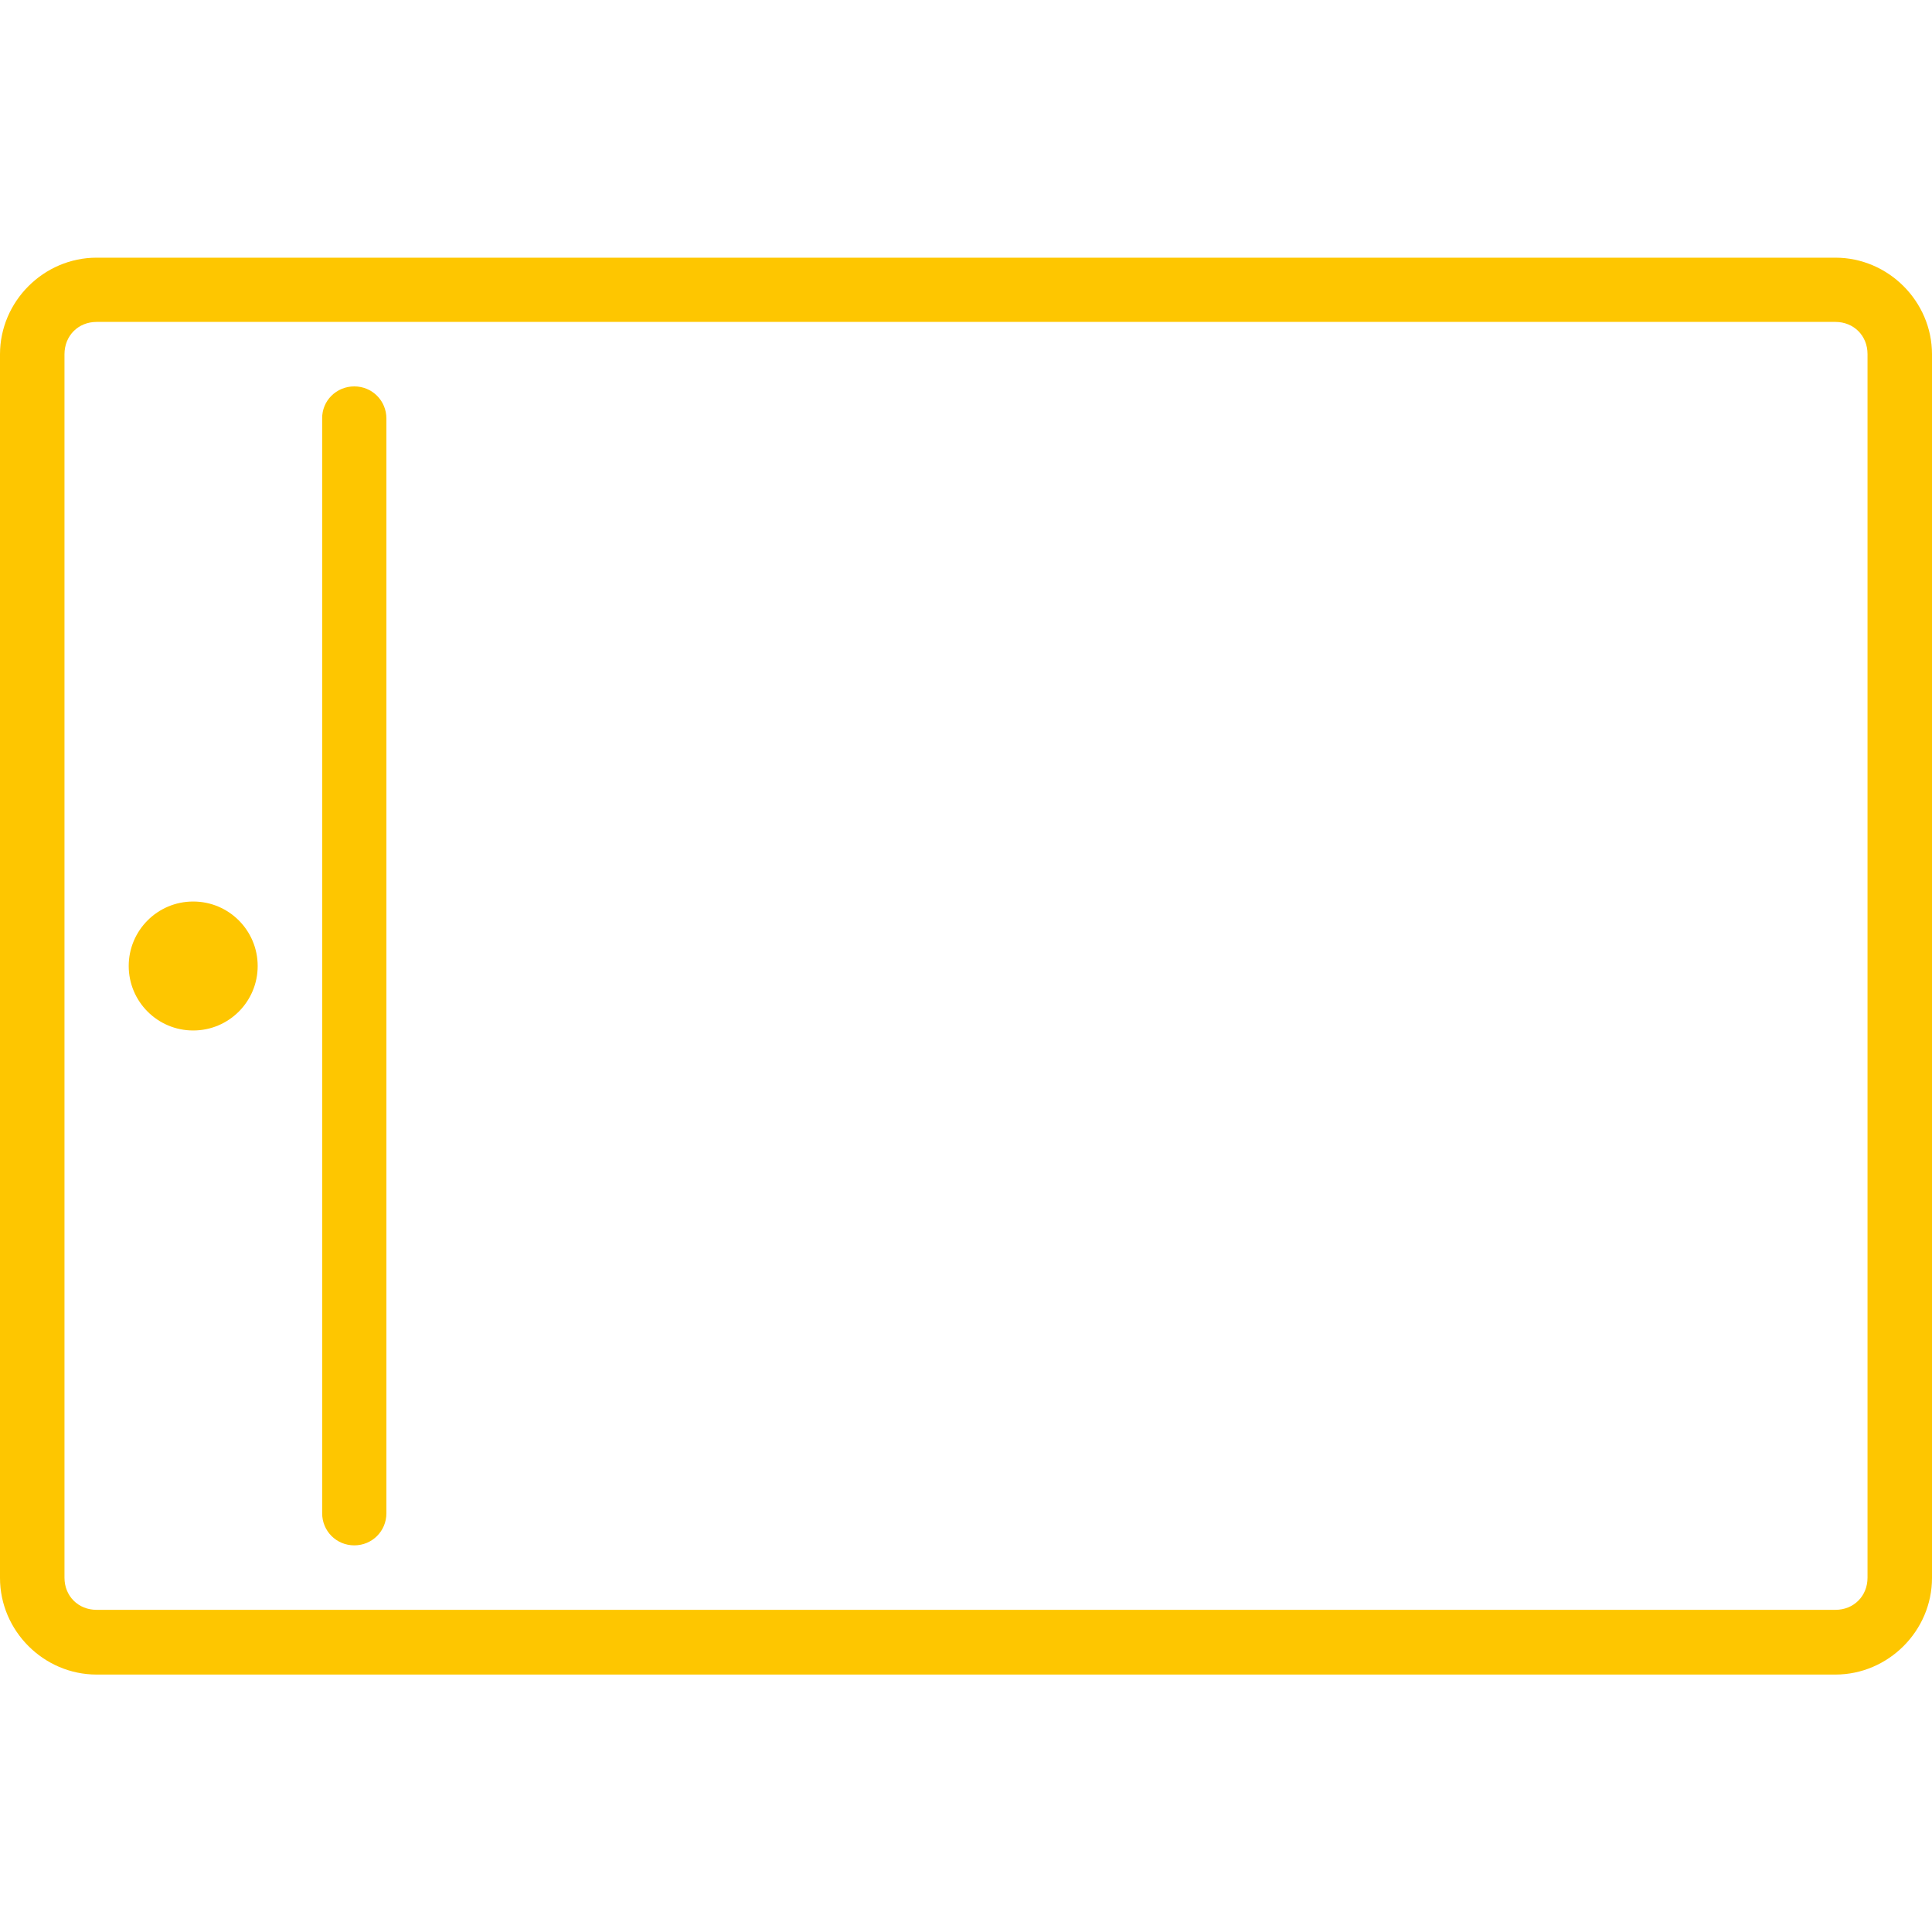 <?xml version="1.0" encoding="utf-8"?>
<!-- Generator: Adobe Illustrator 27.9.0, SVG Export Plug-In . SVG Version: 6.00 Build 0)  -->
<svg version="1.1" id="Calque_1" xmlns="http://www.w3.org/2000/svg" xmlns:xlink="http://www.w3.org/1999/xlink" x="0px" y="0px"
	 viewBox="0 0 800 800" style="enable-background:new 0 0 800 800;" xml:space="preserve">
<style type="text/css">
	.st0{fill:#FEC600;}
</style>
<path class="st0" d="M146.7,160c7.4,0,13.3,5.9,13.3,13.3v453.3c0,7.4-5.9,13.3-13.3,13.3c-7.4,0-13.3-5.9-13.3-13.3V173.3
	C133.3,165.9,139.3,160,146.7,160z M106.7,400c0,14.7-11.9,26.7-26.7,26.7S53.3,414.7,53.3,400s11.9-26.7,26.7-26.7
	S106.7,385.3,106.7,400z M40,106.7c-21.9,0-40,18.1-40,40v506.7c0,21.9,18.1,40,40,40h720c21.9,0,40-18.1,40-40V146.7
	c0-21.9-18.1-40-40-40H40z M40,133.3h720c7.6,0,13.3,5.7,13.3,13.3v506.7c0,7.6-5.7,13.3-13.3,13.3H40c-7.6,0-13.3-5.7-13.3-13.3
	V146.7C26.7,139,32.4,133.3,40,133.3z"/>
</svg>
